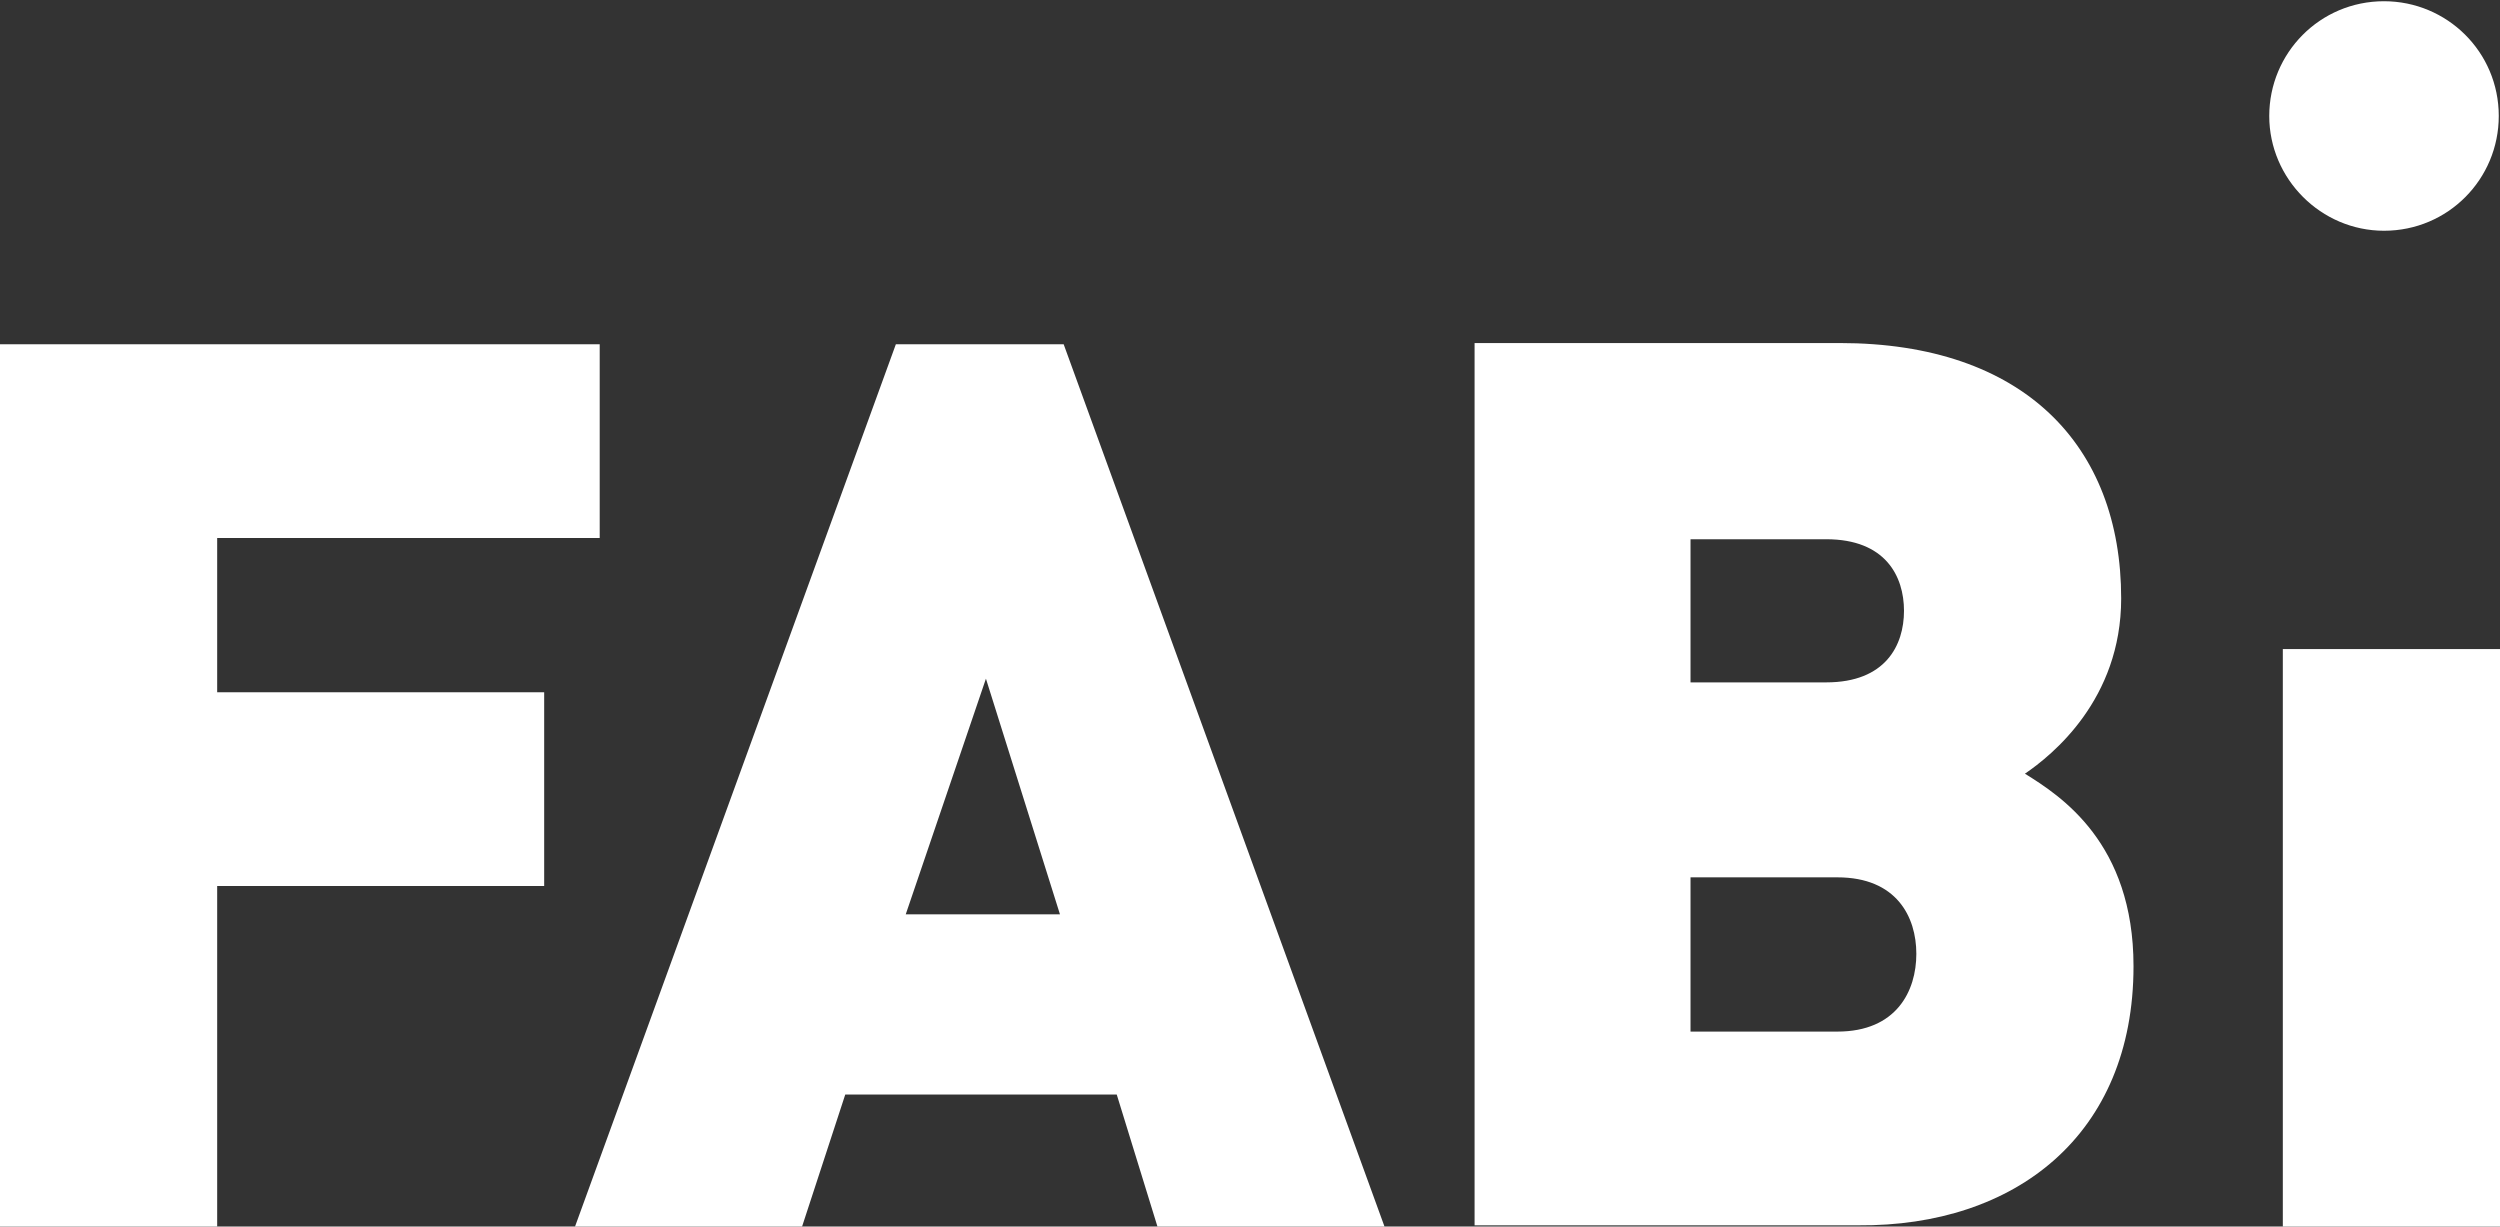 <?xml version="1.0" encoding="utf-8"?>
<!-- Generator: Adobe Illustrator 25.1.0, SVG Export Plug-In . SVG Version: 6.00 Build 0)  -->
<svg version="1.1" id="Layer_1" xmlns="http://www.w3.org/2000/svg" xmlns:xlink="http://www.w3.org/1999/xlink" x="0px" y="0px"
	 width="202.6px" height="99.4px" viewBox="0 0 202.6 99.4" style="enable-background:new 0 0 202.6 99.4;" xml:space="preserve">
<rect x="0" y="0" width="202.6" height="99.4" fill="#333333" stroke="none"/>
<style type="text/css">
	.st0{fill:#FFFFFF;}
</style>
<g>
	<path class="st0" d="M202.6,52.6H185v46.8h17.6V52.6z M154.3,49.5c0,2.8-1.5,5.8-6.3,5.8H137V43.7H148
		C152.8,43.7,154.3,46.7,154.3,49.5 M155.3,77.3c0,3-1.6,6.3-6.4,6.3H137V71.1h11.9C153.7,71.1,155.3,74.3,155.3,77.3 M172.9,78.3
		c0-10-5.9-13.8-8.8-15.6c2.2-1.5,7.8-6,7.8-14.2c0-12.4-7.9-20.7-22.8-20.7h-29.6v71.5h31.1C163.3,99.4,172.9,92,172.9,78.3
		 M85.9,74.1H73.4L79.9,55L85.9,74.1z M112.2,99.4l-26-71.5H72.6l-26,71.5H65l3.5-10.7h22l3.3,10.7H112.2z M48.6,43.6V27.9H0v71.5
		h17.6V71.8h26.5V56.1H17.6V43.6H48.6z"/>
	<path class="st0" d="M193.2,18.7c5.2,0,9.3-4.2,9.3-9.3c0-5.2-4.2-9.3-9.3-9.3c-5.2,0-9.3,4.2-9.3,9.3
		C183.9,14.5,188.1,18.7,193.2,18.7"/>
</g>
</svg>
